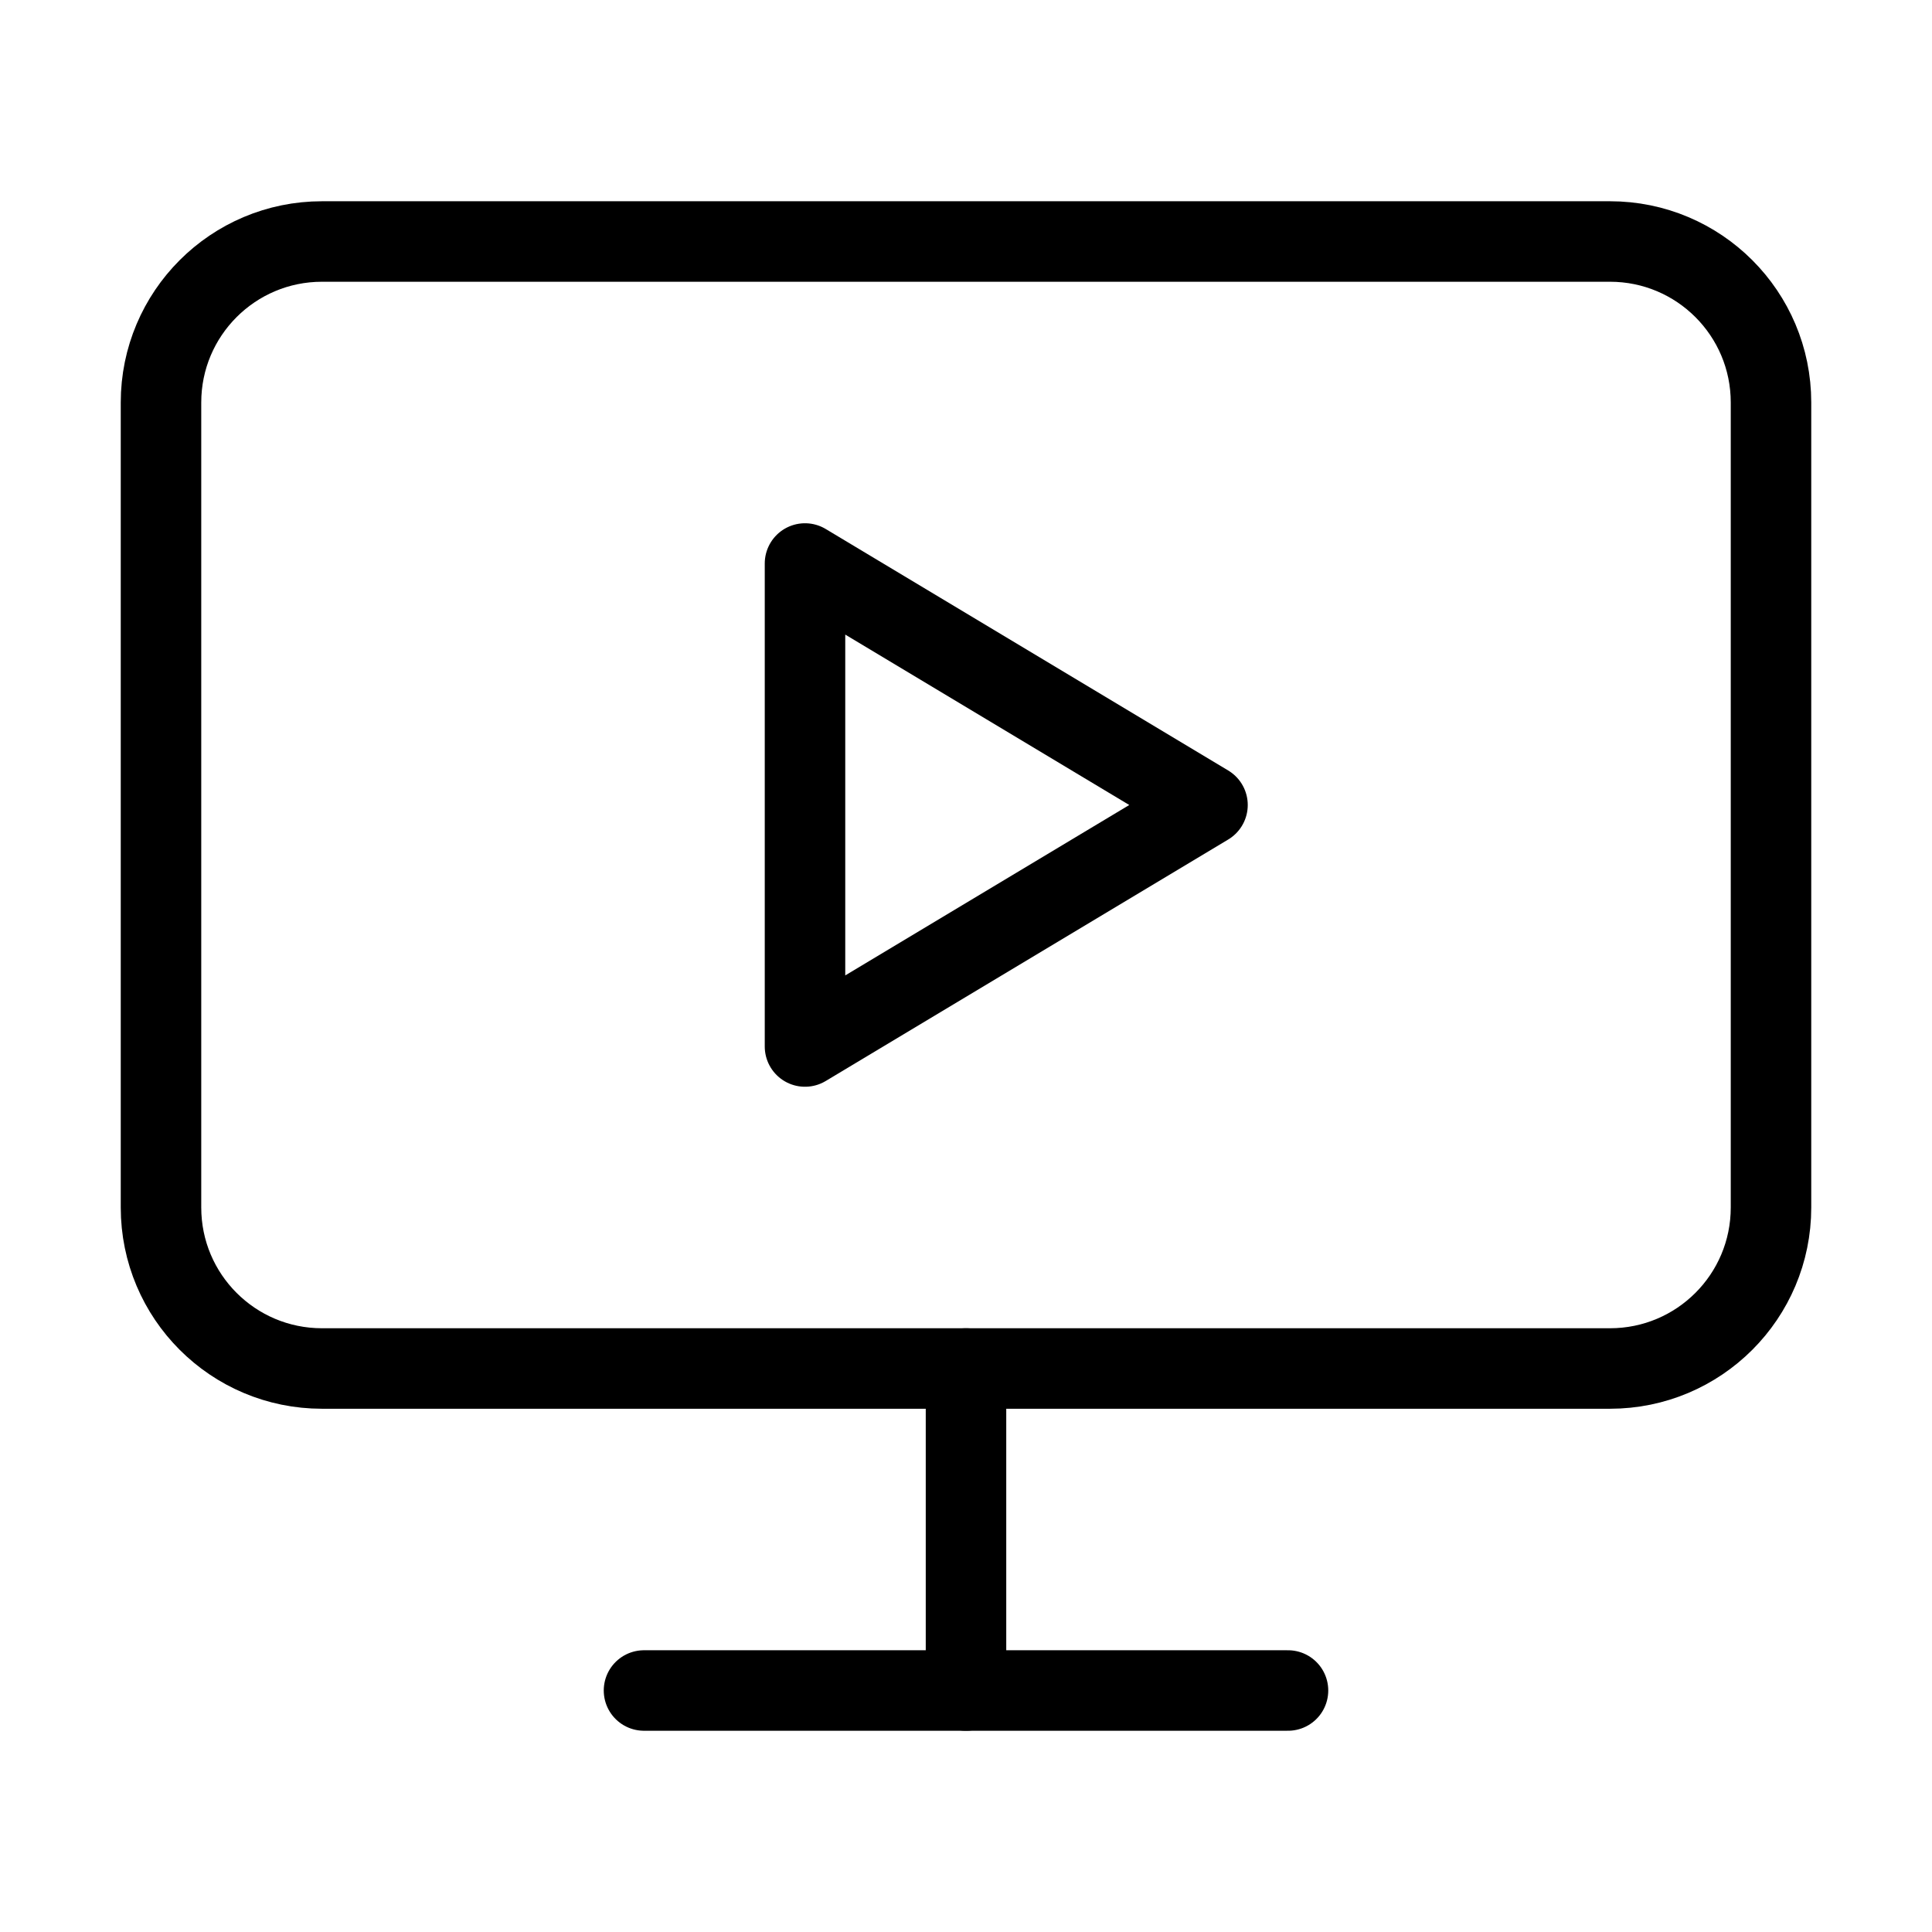 <svg width="24" height="24" viewBox="0 0 24 24" fill="none" xmlns="http://www.w3.org/2000/svg">
  <path d="M10 7L15 10L10 13V7Z" stroke="currentColor" stroke-linecap="round" stroke-linejoin="round" />
  <path
    d="M20 3H4C2.895 3 2 3.895 2 5V15C2 16.105 2.895 17 4 17H20C21.105 17 22 16.105 22 15V5C22 3.895 21.105 3 20 3Z"
    stroke="currentColor" stroke-linecap="round" stroke-linejoin="round" />
  <path d="M12 17V21" stroke="currentColor" stroke-linecap="round" stroke-linejoin="round" />
  <path d="M8 21H16" stroke="currentColor" stroke-linecap="round" stroke-linejoin="round" />
</svg>